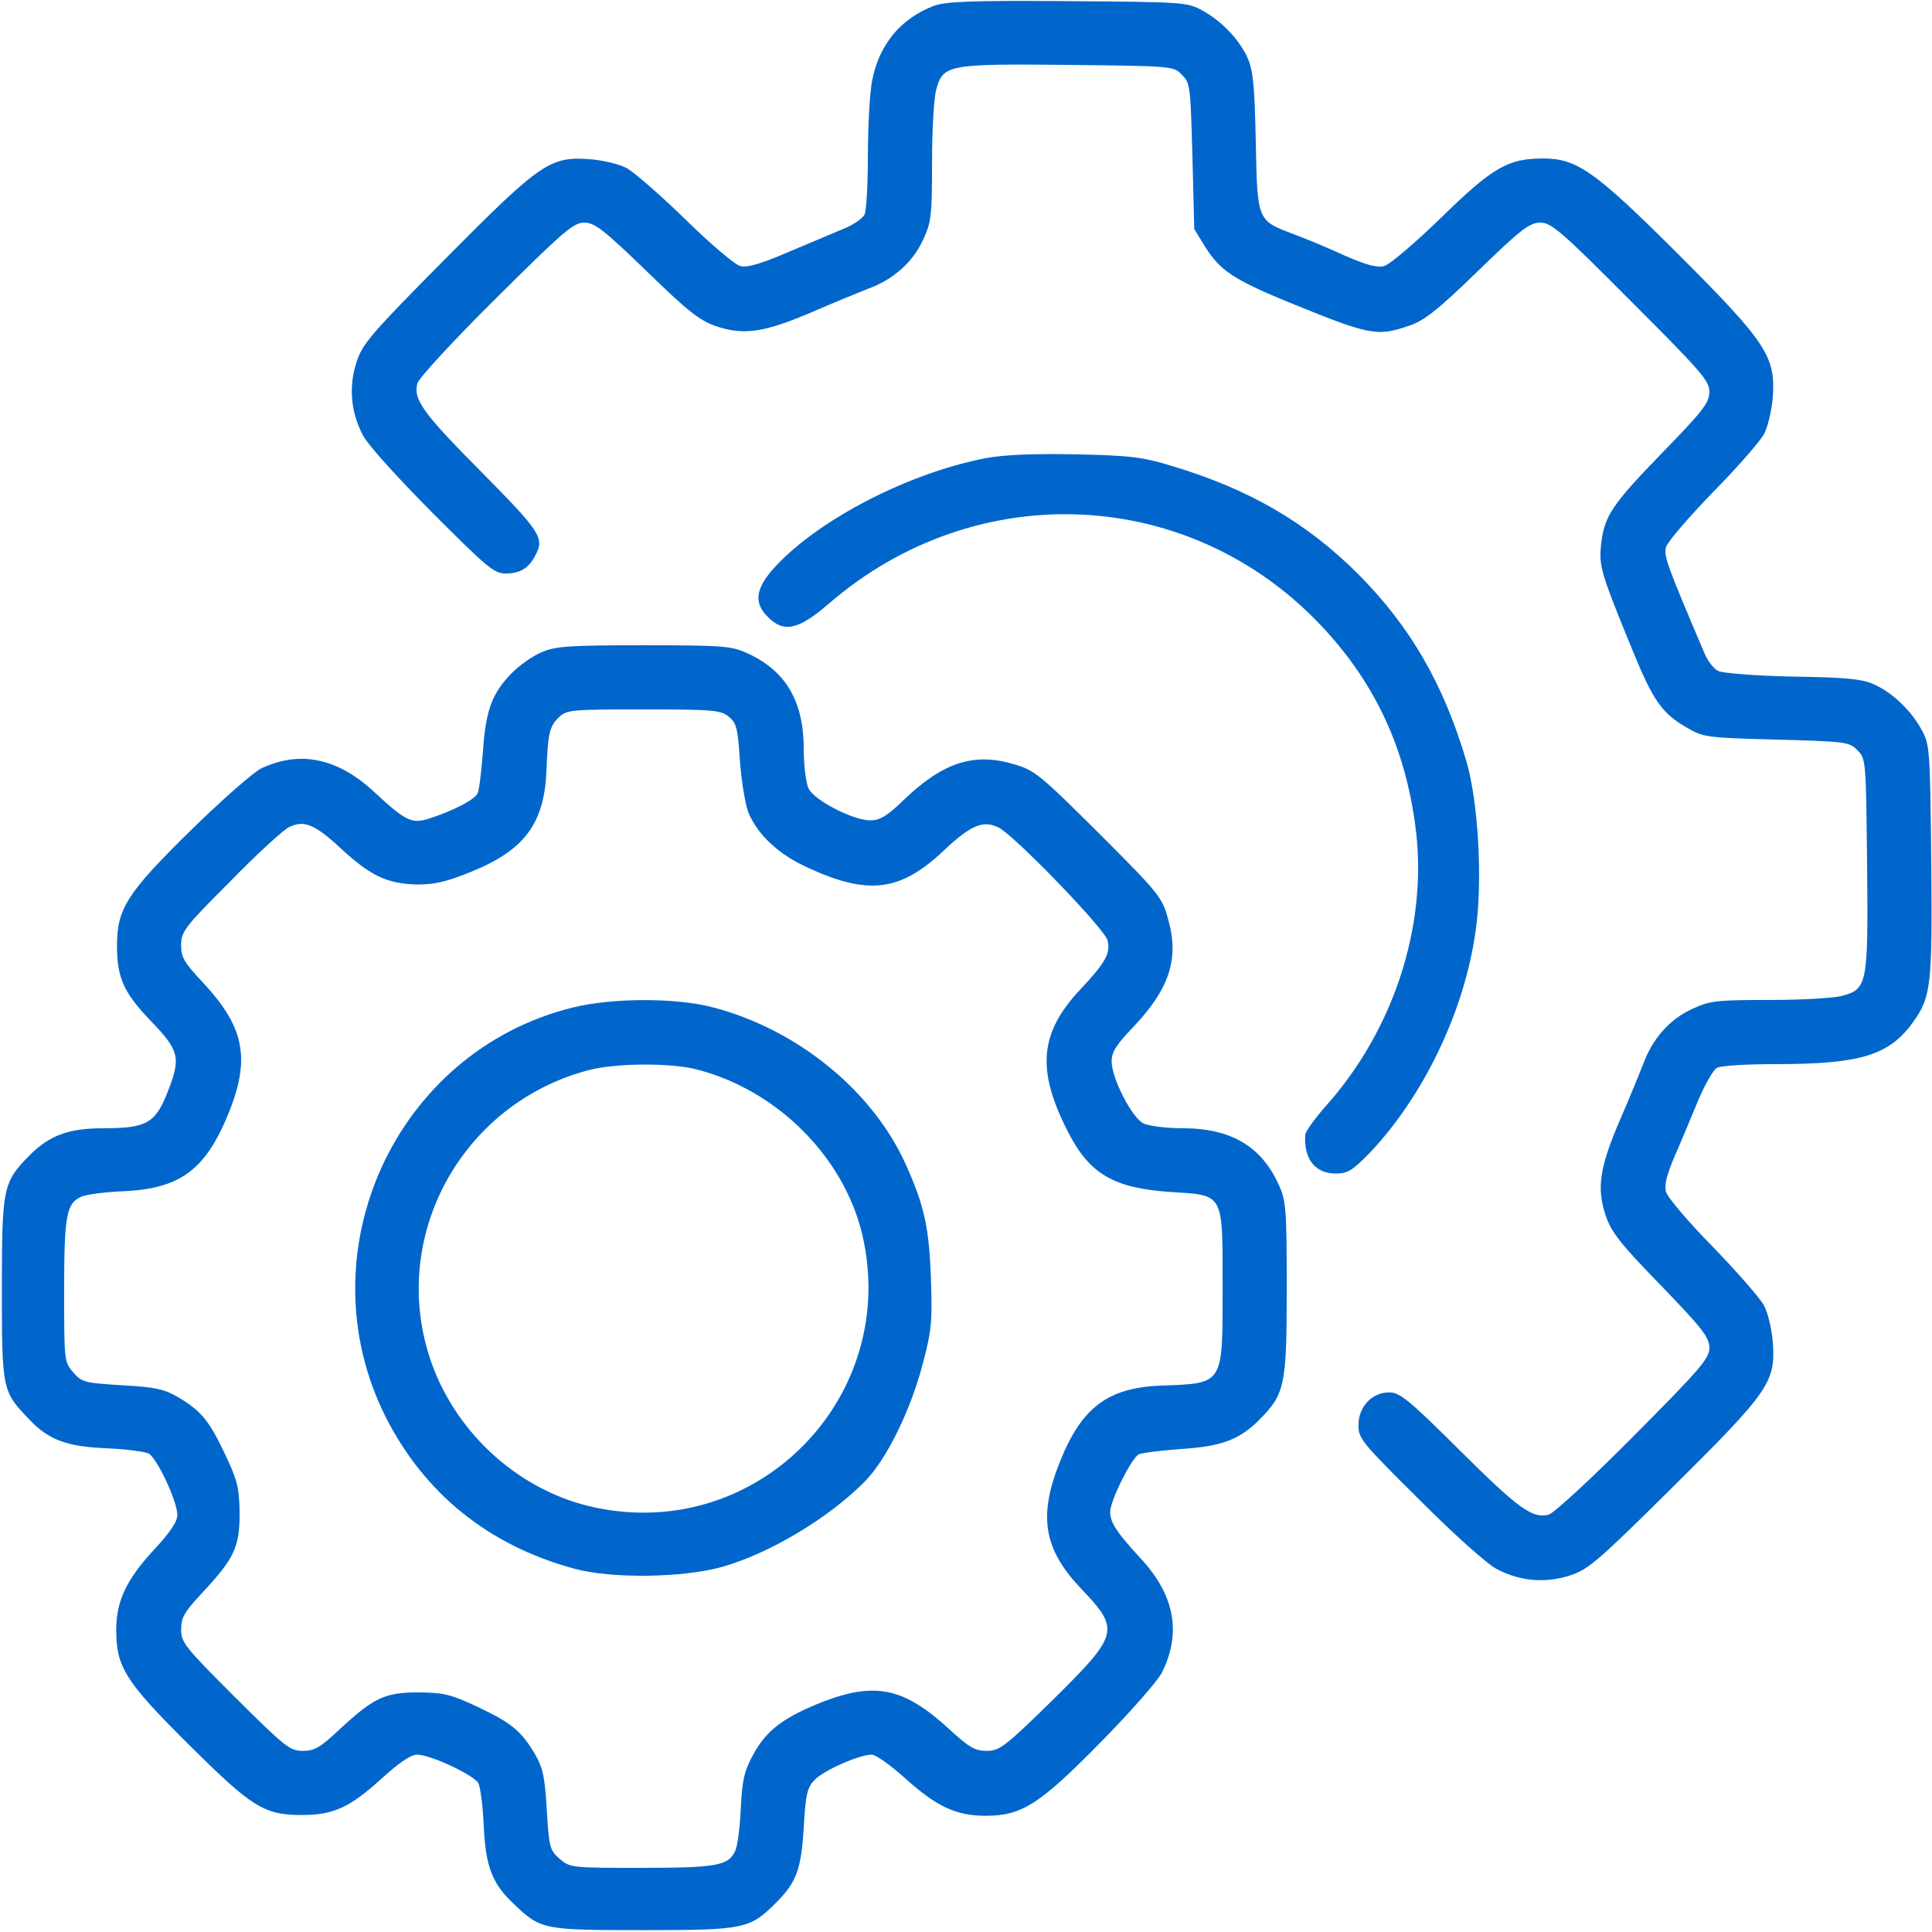 <svg width="64" height="64" viewBox="0 0 64 64" fill="none" xmlns="http://www.w3.org/2000/svg">
<path d="M30.95 0.188C29.825 0.613 29.113 1.488 28.887 2.688C28.812 3.088 28.75 4.2 28.75 5.15C28.75 6.113 28.7 6.988 28.637 7.113C28.562 7.238 28.3 7.425 28.038 7.538C27.775 7.65 26.95 8 26.2 8.313C25.225 8.738 24.75 8.875 24.525 8.813C24.35 8.775 23.525 8.075 22.7 7.263C21.863 6.45 20.988 5.688 20.75 5.563C20.512 5.438 19.988 5.313 19.562 5.275C18.225 5.175 17.925 5.375 14.787 8.538C12.3 11.05 12.012 11.375 11.812 11.988C11.55 12.8 11.613 13.625 12.012 14.4C12.162 14.713 13.125 15.775 14.3 16.962C16.15 18.812 16.363 19 16.762 19C17.238 18.988 17.512 18.825 17.725 18.413C18.05 17.825 17.925 17.637 15.95 15.637C14.012 13.688 13.688 13.238 13.825 12.7C13.863 12.537 15.025 11.275 16.425 9.888C18.663 7.663 19 7.375 19.35 7.375C19.7 7.375 19.988 7.6 21.425 8.988C22.812 10.338 23.188 10.625 23.738 10.812C24.65 11.113 25.325 11.012 26.9 10.338C27.613 10.025 28.45 9.688 28.762 9.563C29.587 9.263 30.238 8.688 30.575 7.95C30.85 7.363 30.875 7.15 30.875 5.375C30.875 4.313 30.938 3.225 31.012 2.975C31.238 2.138 31.4 2.113 35.375 2.15C38.825 2.188 38.875 2.188 39.15 2.475C39.425 2.738 39.438 2.863 39.5 5.175L39.562 7.588L39.938 8.2C40.413 8.95 40.875 9.263 42.6 9.975C45.388 11.113 45.6 11.162 46.688 10.787C47.175 10.625 47.638 10.262 48.962 8.975C50.388 7.588 50.675 7.375 51.025 7.375C51.388 7.375 51.712 7.65 54.025 9.975C56.35 12.3 56.625 12.613 56.625 12.975C56.625 13.338 56.425 13.6 55.087 14.975C53.388 16.725 53.138 17.1 53.038 18.05C52.962 18.75 53.038 19 54.062 21.5C54.75 23.188 55.05 23.625 55.85 24.087C56.425 24.425 56.487 24.438 58.837 24.5C61.138 24.562 61.263 24.575 61.525 24.85C61.812 25.125 61.812 25.175 61.85 28.625C61.888 32.6 61.862 32.763 61.025 32.987C60.775 33.062 59.688 33.125 58.625 33.125C56.85 33.125 56.638 33.15 56.05 33.425C55.312 33.763 54.737 34.413 54.438 35.237C54.312 35.55 53.975 36.388 53.663 37.1C52.987 38.675 52.888 39.35 53.188 40.263C53.375 40.812 53.663 41.188 55.013 42.575C56.4 44.013 56.625 44.3 56.625 44.65C56.625 45 56.337 45.337 54.112 47.575C52.725 48.975 51.462 50.138 51.3 50.175C50.763 50.312 50.312 49.987 48.362 48.05C46.663 46.362 46.375 46.125 46.013 46.125C45.45 46.125 45 46.6 45 47.212C45 47.663 45.125 47.8 47.038 49.7C48.2 50.862 49.288 51.837 49.6 51.987C50.375 52.388 51.2 52.45 52.013 52.188C52.625 51.987 52.95 51.7 55.462 49.212C58.625 46.075 58.825 45.775 58.725 44.438C58.688 44.013 58.562 43.487 58.438 43.25C58.312 43.013 57.55 42.138 56.737 41.3C55.925 40.475 55.225 39.65 55.188 39.475C55.125 39.25 55.225 38.888 55.475 38.3C55.688 37.825 56.025 37 56.25 36.462C56.475 35.938 56.75 35.438 56.875 35.375C57 35.3 57.888 35.25 58.85 35.25C61.612 35.25 62.575 34.962 63.362 33.875C63.975 33.025 64.013 32.65 63.975 28.5C63.938 24.863 63.925 24.663 63.663 24.188C63.312 23.538 62.688 22.938 62.062 22.663C61.663 22.488 61.125 22.438 59.375 22.413C58.163 22.387 57.062 22.3 56.913 22.225C56.775 22.163 56.562 21.887 56.462 21.637C55.212 18.7 55.112 18.425 55.188 18.125C55.237 17.95 55.938 17.137 56.737 16.312C57.55 15.488 58.312 14.613 58.438 14.375C58.562 14.137 58.688 13.6 58.725 13.175C58.825 11.812 58.525 11.35 55.587 8.413C52.837 5.675 52.25 5.25 51.112 5.25C49.962 5.25 49.45 5.538 47.75 7.2C46.875 8.05 46.038 8.763 45.85 8.813C45.612 8.875 45.25 8.775 44.538 8.463C44 8.213 43.237 7.9 42.837 7.75C41.65 7.3 41.65 7.325 41.6 4.713C41.562 2.888 41.513 2.338 41.337 1.938C41.062 1.313 40.462 0.688 39.812 0.338C39.337 0.075 39.15 0.063 35.375 0.038C32.188 0.013 31.35 0.05 30.95 0.188Z" fill="#0066CC"/>
<path d="M32.663 15.175C30.125 15.662 27.175 17.175 25.7 18.75C25.025 19.475 24.95 19.962 25.438 20.438C25.962 20.975 26.45 20.863 27.438 20.012C32.337 15.762 39.45 16.1 43.812 20.775C45.6 22.688 46.6 24.887 46.913 27.587C47.263 30.738 46.15 34.112 43.975 36.575C43.575 37.025 43.237 37.487 43.237 37.6C43.188 38.388 43.562 38.875 44.25 38.875C44.65 38.875 44.8 38.775 45.4 38.163C47.163 36.288 48.5 33.513 48.875 30.887C49.125 29.238 48.975 26.575 48.575 25.212C47.812 22.637 46.712 20.75 44.987 19.012C43.25 17.288 41.375 16.2 38.788 15.425C37.837 15.137 37.413 15.088 35.625 15.05C34.237 15.025 33.275 15.062 32.663 15.175Z" fill="#0066CC"/>
<path d="M17.925 21.613C17.637 21.738 17.212 22.038 16.975 22.275C16.3 22.95 16.087 23.538 16 24.875C15.95 25.525 15.875 26.163 15.825 26.275C15.725 26.488 15.037 26.85 14.225 27.113C13.65 27.3 13.45 27.212 12.412 26.25C11.2 25.113 9.95 24.85 8.662 25.45C8.4 25.575 7.362 26.488 6.338 27.488C4.2 29.587 3.875 30.1 3.875 31.337C3.875 32.388 4.1 32.888 5 33.825C5.938 34.8 6 35.038 5.562 36.15C5.15 37.212 4.862 37.375 3.413 37.375C2.275 37.375 1.637 37.612 0.975 38.275C0.1 39.163 0.062 39.337 0.062 42.688C0.062 46 0.075 46.087 0.925 46.975C1.587 47.688 2.163 47.913 3.5 47.975C4.15 48 4.787 48.087 4.925 48.15C5.2 48.3 5.875 49.737 5.875 50.188C5.875 50.4 5.638 50.763 5.112 51.325C4.188 52.325 3.85 53.025 3.85 54C3.85 55.225 4.162 55.712 6.237 57.775C8.338 59.862 8.738 60.125 10 60.125C11.05 60.125 11.588 59.875 12.662 58.9C13.225 58.388 13.613 58.125 13.812 58.125C14.262 58.125 15.7 58.8 15.85 59.075C15.912 59.212 16 59.85 16.025 60.5C16.087 61.837 16.312 62.413 17.025 63.075C17.913 63.925 18 63.938 21.312 63.938C24.65 63.938 24.837 63.9 25.7 63.038C26.387 62.35 26.538 61.938 26.625 60.538C26.688 59.438 26.738 59.212 26.988 58.962C27.275 58.65 28.462 58.125 28.875 58.125C29.012 58.125 29.5 58.475 29.962 58.888C31.025 59.85 31.675 60.15 32.65 60.15C33.837 60.15 34.425 59.788 36.45 57.725C37.425 56.737 38.337 55.7 38.487 55.413C39.15 54.087 38.913 52.825 37.763 51.6C36.9 50.663 36.7 50.325 36.8 49.925C36.95 49.35 37.525 48.275 37.725 48.175C37.837 48.125 38.475 48.05 39.125 48C40.462 47.913 41.05 47.7 41.725 47.025C42.562 46.175 42.625 45.9 42.625 42.688C42.625 40.062 42.6 39.763 42.362 39.25C41.788 37.975 40.775 37.375 39.188 37.375C38.638 37.375 38.05 37.3 37.875 37.212C37.5 37.025 36.825 35.725 36.825 35.163C36.825 34.85 36.975 34.612 37.525 34.038C38.75 32.75 39.075 31.75 38.688 30.425C38.5 29.725 38.375 29.575 36.4 27.6C34.438 25.65 34.275 25.512 33.575 25.312C32.263 24.925 31.25 25.25 29.962 26.475C29.387 27.038 29.15 27.175 28.825 27.175C28.262 27.175 26.975 26.512 26.788 26.125C26.7 25.95 26.625 25.363 26.625 24.812C26.625 23.225 26.025 22.212 24.75 21.637C24.238 21.4 23.938 21.375 21.312 21.375C18.775 21.375 18.375 21.413 17.925 21.613ZM24.137 23.738C24.4 23.95 24.438 24.113 24.512 25.212C24.562 25.887 24.688 26.663 24.8 26.938C25.113 27.663 25.788 28.3 26.75 28.738C28.75 29.663 29.812 29.538 31.238 28.2C32.163 27.325 32.575 27.15 33.1 27.425C33.638 27.712 36.6 30.775 36.688 31.15C36.8 31.575 36.612 31.9 35.788 32.775C34.438 34.212 34.325 35.438 35.375 37.487C36.087 38.888 36.888 39.362 38.788 39.487C40.562 39.6 40.5 39.487 40.5 42.675C40.5 45.9 40.55 45.825 38.438 45.9C36.7 45.975 35.837 46.625 35.125 48.388C34.388 50.2 34.562 51.3 35.788 52.6C37.125 54 37.087 54.125 34.825 56.362C33.288 57.862 33.112 58 32.688 58C32.3 58 32.1 57.888 31.425 57.263C29.95 55.913 29 55.712 27.288 56.362C25.975 56.875 25.387 57.312 24.95 58.125C24.65 58.675 24.587 58.962 24.538 59.925C24.512 60.55 24.425 61.188 24.35 61.325C24.125 61.8 23.725 61.875 21.25 61.875C18.938 61.875 18.887 61.875 18.538 61.575C18.212 61.288 18.188 61.2 18.113 59.962C18.05 58.862 17.988 58.575 17.725 58.112C17.262 57.337 16.95 57.075 15.812 56.538C14.938 56.125 14.7 56.075 13.875 56.062C12.75 56.062 12.387 56.237 11.275 57.263C10.613 57.888 10.425 58 10.025 58C9.6 58 9.438 57.862 7.787 56.225C6.125 54.562 6 54.413 6 53.975C6 53.575 6.112 53.388 6.737 52.725C7.763 51.612 7.938 51.25 7.938 50.125C7.925 49.3 7.875 49.062 7.463 48.188C6.925 47.05 6.662 46.737 5.888 46.275C5.425 46.013 5.138 45.95 4.037 45.888C2.8 45.812 2.712 45.788 2.425 45.462C2.125 45.112 2.125 45.062 2.125 42.75C2.125 40.275 2.2 39.875 2.675 39.65C2.812 39.575 3.45 39.487 4.075 39.462C6.025 39.375 6.85 38.725 7.638 36.712C8.287 35 8.062 33.987 6.725 32.55C6.1 31.887 6 31.712 6 31.312C6 30.863 6.112 30.712 7.6 29.225C8.475 28.325 9.35 27.525 9.55 27.413C10.062 27.15 10.412 27.288 11.312 28.125C12.275 29.012 12.825 29.275 13.812 29.3C14.4 29.3 14.787 29.212 15.588 28.887C17.363 28.175 18.025 27.288 18.1 25.562C18.15 24.275 18.2 24.062 18.525 23.75C18.775 23.512 18.962 23.5 21.325 23.5C23.613 23.5 23.875 23.525 24.137 23.738Z" fill="#0066CC"/>
<path d="M18.975 33.375C13.088 34.825 10.05 41.5 12.775 46.938C14.062 49.475 16.175 51.188 19.012 51.962C20.225 52.3 22.625 52.275 23.938 51.9C25.512 51.45 27.45 50.288 28.65 49.075C29.375 48.337 30.175 46.7 30.575 45.15C30.863 44.062 30.887 43.763 30.837 42.312C30.775 40.638 30.613 39.925 30 38.562C28.9 36.125 26.4 34.087 23.587 33.362C22.375 33.05 20.288 33.05 18.975 33.375ZM23.125 35.438C25.775 36.138 27.95 38.337 28.562 40.888C29.825 46.263 25.113 51.087 19.712 49.938C17.262 49.425 15.137 47.538 14.287 45.125C12.85 41.025 15.262 36.562 19.5 35.45C20.4 35.212 22.262 35.2 23.125 35.438Z" fill="#0066CC"/>
</svg>
